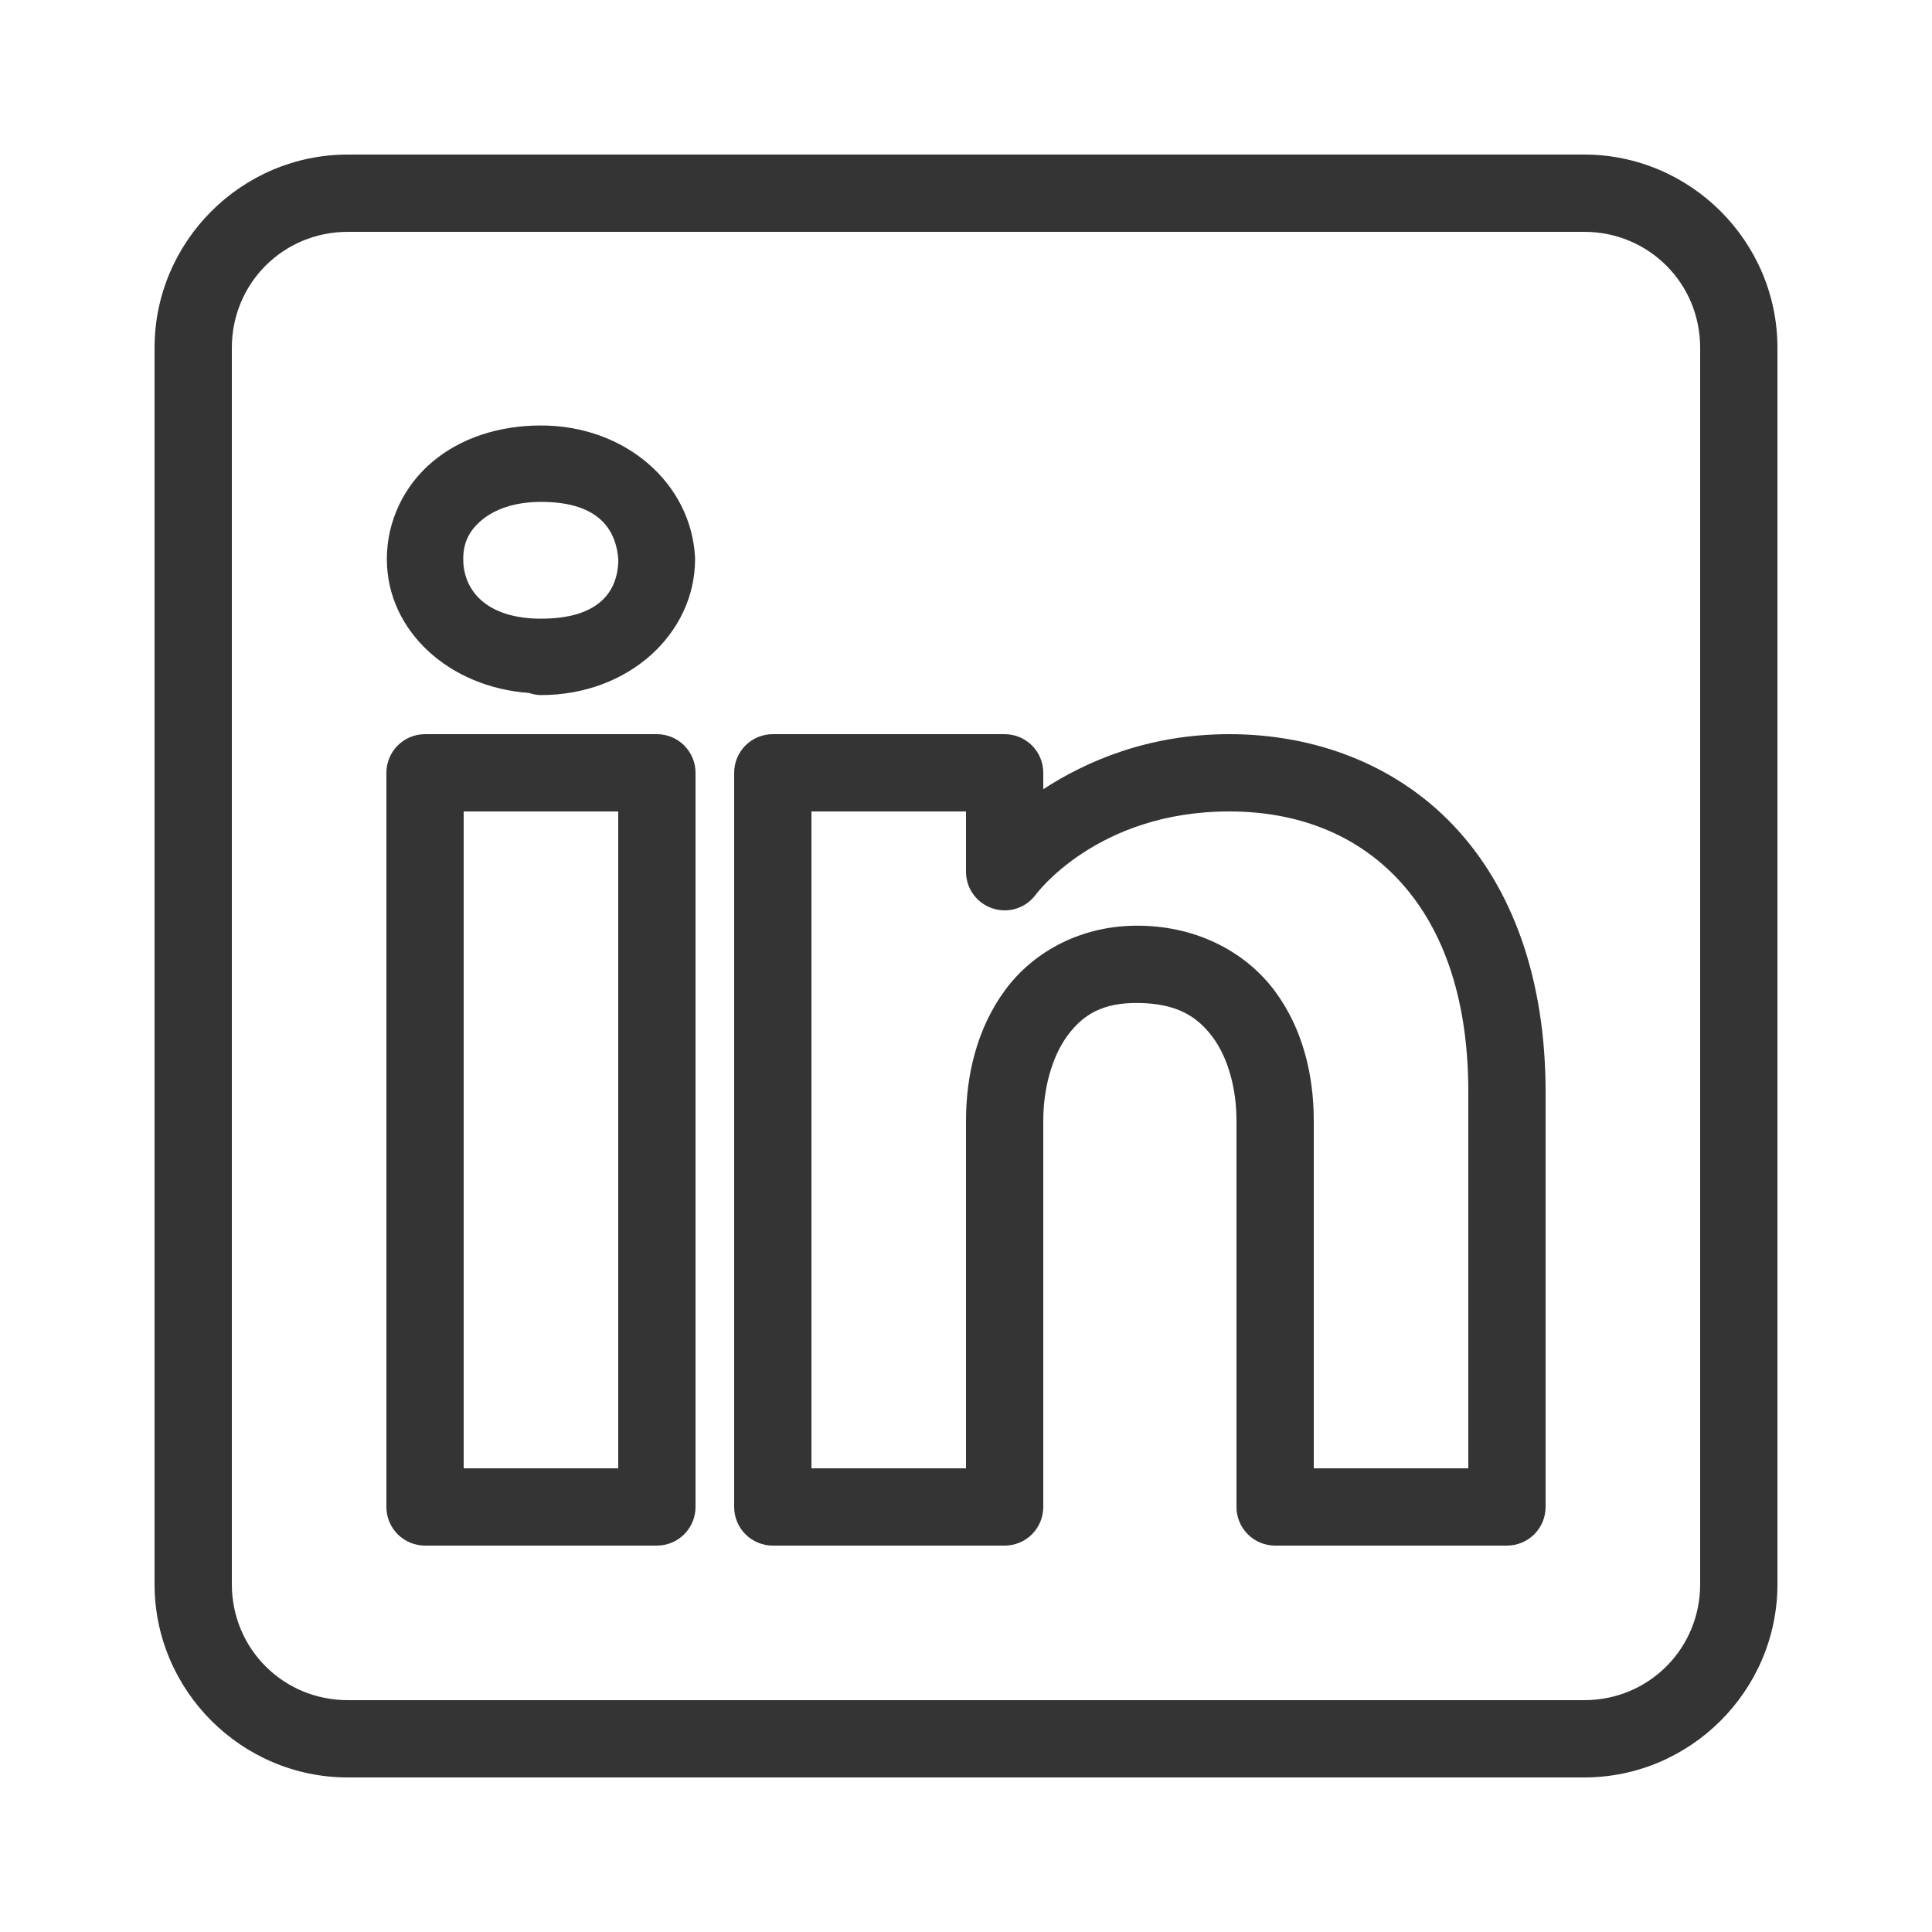 <?xml version="1.0" encoding="UTF-8"?>
<svg xmlns="http://www.w3.org/2000/svg" width="48" height="48" viewBox="0 0 48 48" fill="none">
  <path d="M8.64 3.84C6 3.84 3.84 6 3.84 8.64V39.36C3.84 41.999 6 44.16 8.64 44.16H39.36C41.999 44.16 44.16 41.999 44.16 39.36V8.64C44.16 6 41.999 3.84 39.36 3.84H8.64ZM8.64 5.76H39.36C40.962 5.76 42.24 7.038 42.24 8.64V39.36C42.24 40.962 40.962 42.24 39.36 42.24H8.64C7.038 42.24 5.76 40.962 5.76 39.36V8.64C5.76 7.038 7.038 5.76 8.64 5.76ZM13.44 10.571C12.389 10.571 11.442 10.885 10.742 11.475C10.041 12.064 9.611 12.945 9.611 13.888C9.611 15.681 11.166 17.078 13.144 17.216L13.148 17.218C13.242 17.25 13.34 17.267 13.44 17.269C15.622 17.269 17.269 15.74 17.269 13.888C17.269 13.871 17.268 13.854 17.267 13.837C17.169 12.013 15.543 10.571 13.44 10.571ZM13.44 12.469C14.777 12.469 15.304 13.066 15.362 13.912C15.35 14.734 14.842 15.371 13.44 15.371C12.11 15.371 11.509 14.69 11.509 13.888C11.509 13.487 11.655 13.185 11.963 12.926C12.27 12.667 12.763 12.469 13.44 12.469ZM10.56 18.24C10.305 18.24 10.061 18.341 9.881 18.521C9.701 18.701 9.6 18.945 9.6 19.2V37.44C9.6 37.694 9.701 37.939 9.881 38.119C10.061 38.299 10.305 38.4 10.56 38.4H16.32C16.575 38.4 16.819 38.299 16.999 38.119C17.179 37.939 17.28 37.694 17.28 37.44V31.809V19.2C17.28 18.945 17.179 18.701 16.999 18.521C16.819 18.341 16.575 18.24 16.32 18.24H10.56ZM19.2 18.24C18.945 18.24 18.701 18.341 18.521 18.521C18.341 18.701 18.24 18.945 18.24 19.2V37.44C18.24 37.694 18.341 37.939 18.521 38.119C18.701 38.299 18.945 38.4 19.2 38.4H24.96C25.215 38.4 25.459 38.299 25.639 38.119C25.819 37.939 25.92 37.694 25.92 37.44V27.84C25.92 27.043 26.137 26.251 26.52 25.732C26.903 25.214 27.385 24.902 28.303 24.919C29.249 24.935 29.75 25.259 30.129 25.768C30.508 26.277 30.72 27.04 30.72 27.84V37.44C30.72 37.694 30.821 37.939 31.001 38.119C31.181 38.299 31.425 38.4 31.68 38.4H37.44C37.695 38.4 37.939 38.299 38.119 38.119C38.299 37.939 38.4 37.694 38.4 37.44V27.131C38.4 24.288 37.558 22.036 36.114 20.512C34.671 18.989 32.663 18.24 30.54 18.24C28.522 18.24 26.986 18.916 25.92 19.607V19.2C25.92 18.945 25.819 18.701 25.639 18.521C25.459 18.341 25.215 18.24 24.96 18.24H19.2ZM11.52 20.16H15.36V31.809V36.48H11.52V20.16ZM20.16 20.16H24V21.658C24 21.859 24.063 22.055 24.181 22.219C24.299 22.382 24.465 22.504 24.656 22.568C24.846 22.632 25.053 22.634 25.245 22.575C25.437 22.515 25.606 22.396 25.727 22.235C25.727 22.235 27.234 20.16 30.54 20.16C32.223 20.16 33.667 20.719 34.721 21.832C35.776 22.946 36.48 24.661 36.48 27.131V36.48H32.64V27.84C32.64 26.72 32.372 25.562 31.671 24.62C30.97 23.679 29.791 23.024 28.337 22.999C26.876 22.973 25.678 23.642 24.975 24.594C24.272 25.547 24 26.716 24 27.84V36.48H20.16V20.16Z" fill="#343434"></path>
</svg>
